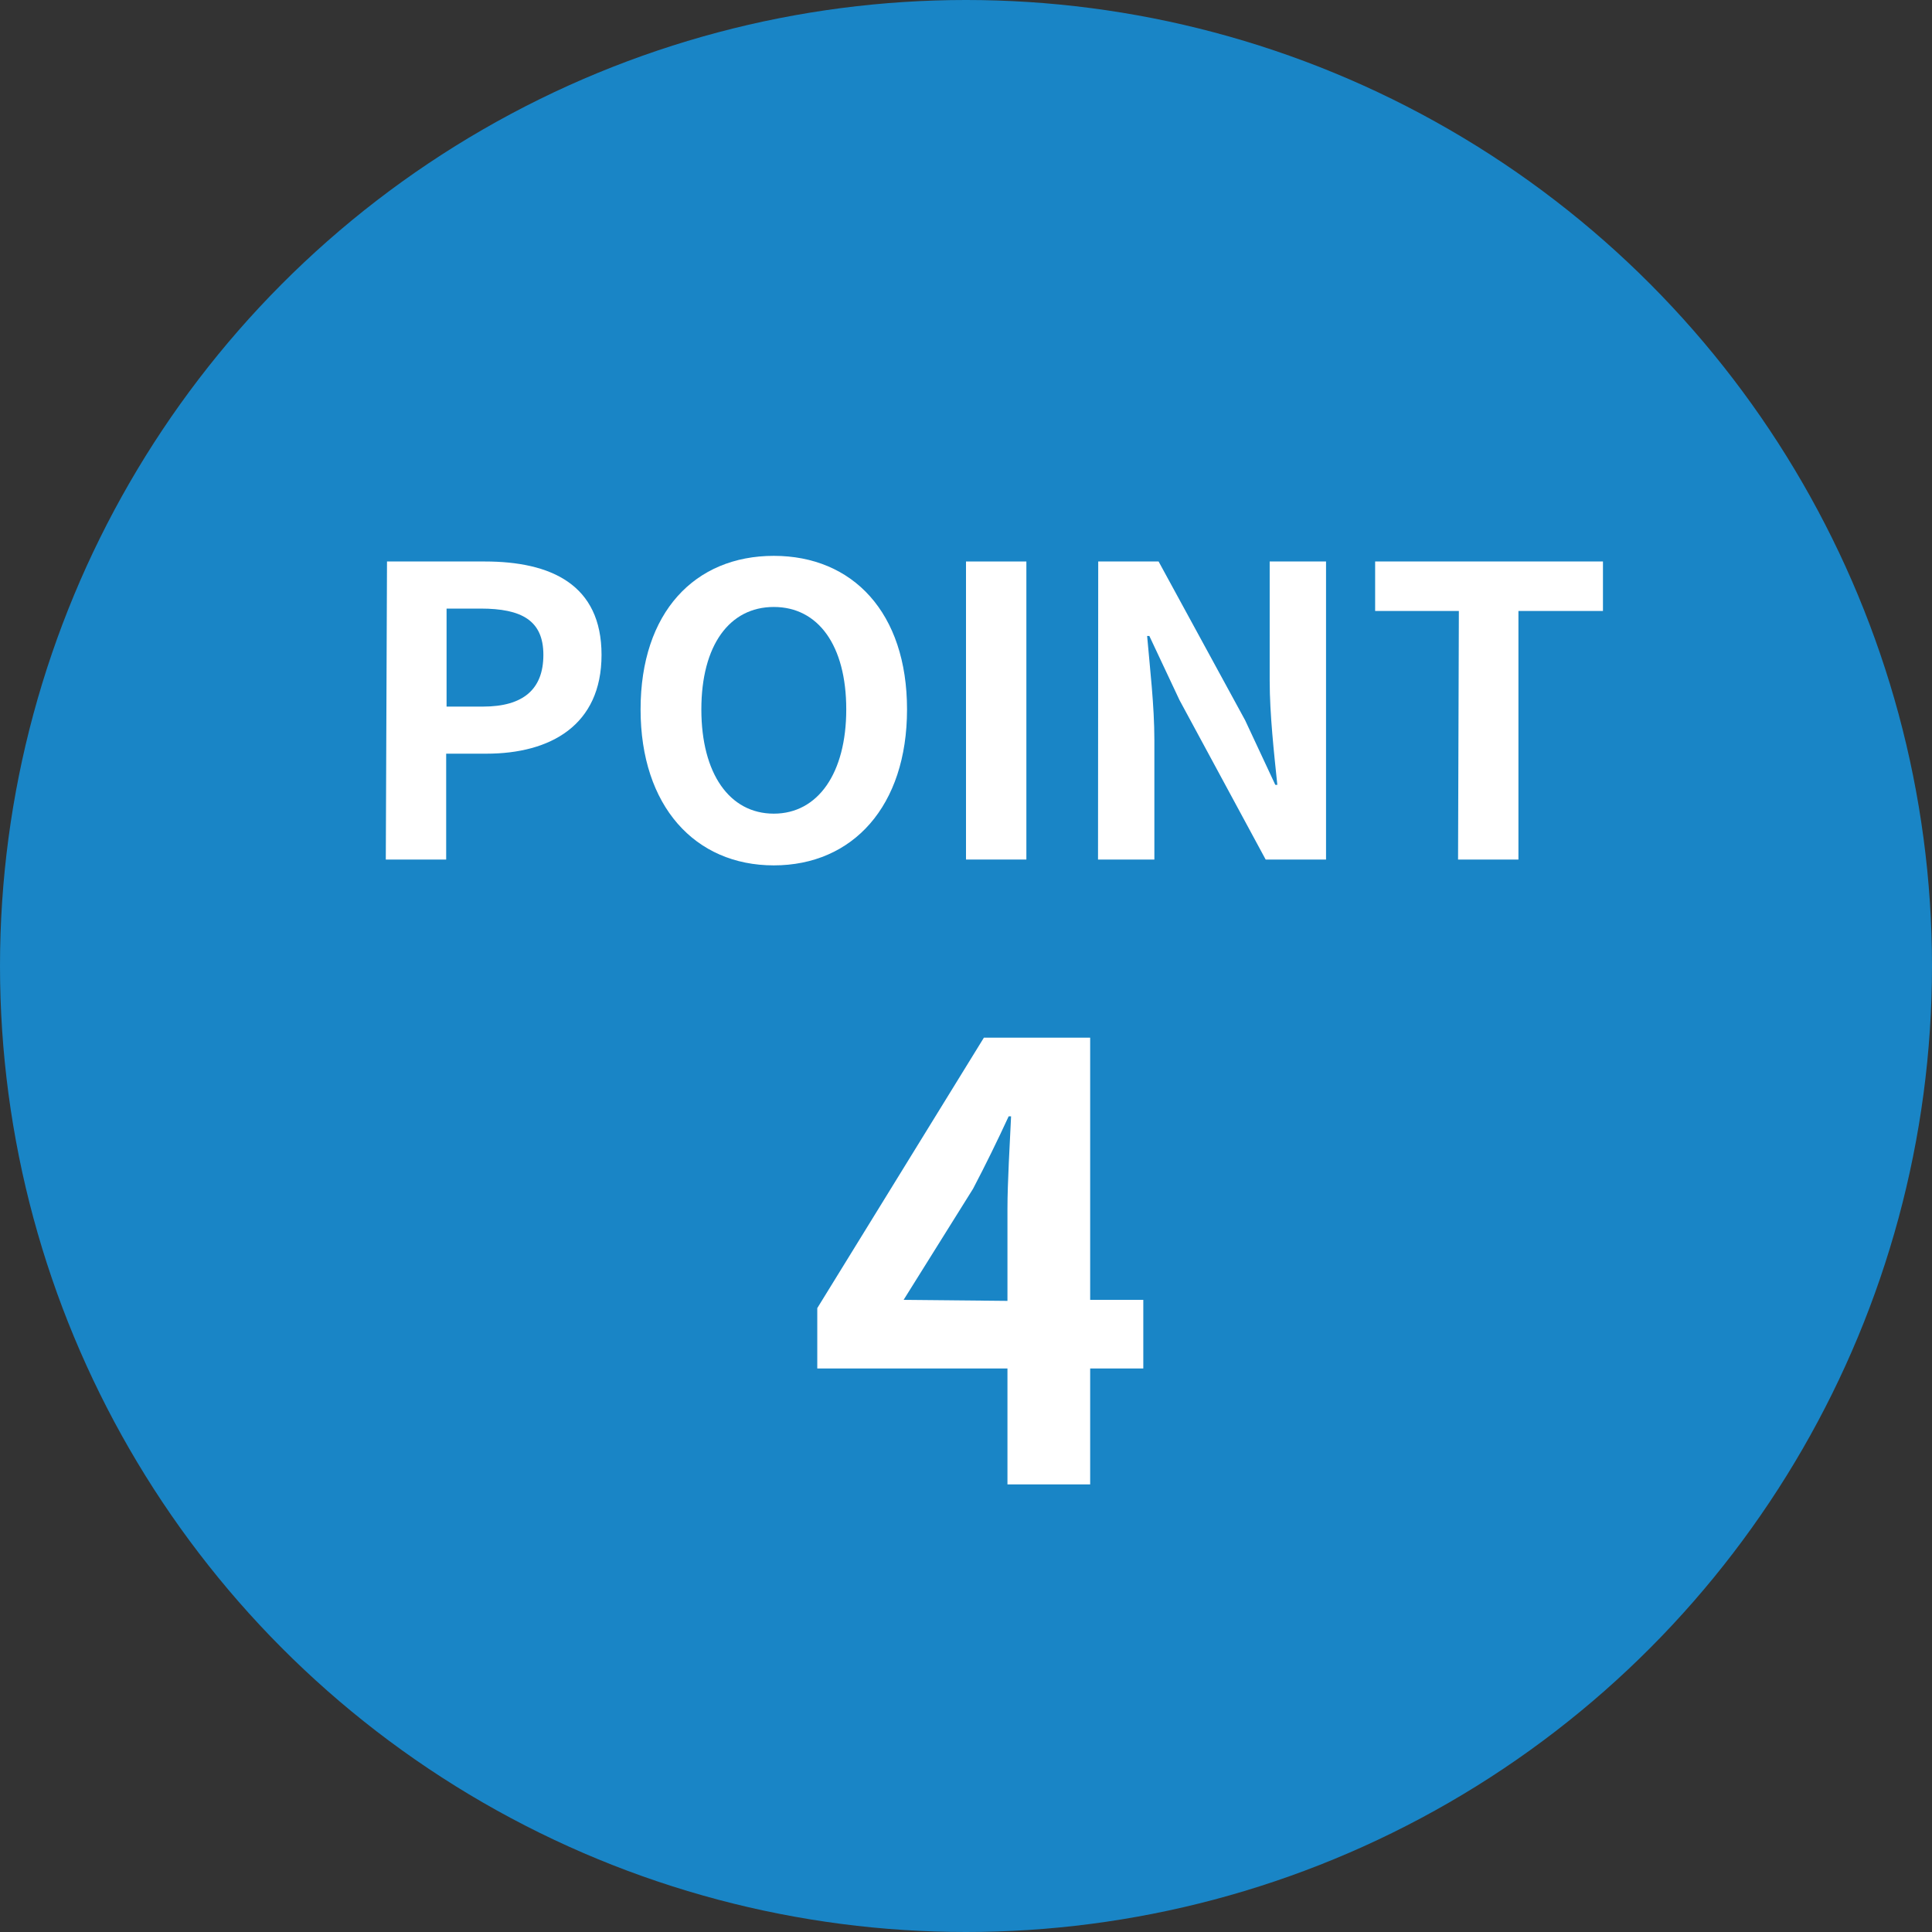 <svg xmlns="http://www.w3.org/2000/svg" viewBox="0 0 96 96"><rect x="0" y="0" width="96" height="96" fill="#333333" stroke="none"/><defs><style>.cls-1{fill:#1985c6;}.cls-2{fill:#fff;}</style></defs><g id="レイヤー_2" data-name="レイヤー 2"><g id="contents"><circle class="cls-1" cx="48" cy="48" r="48"/><path class="cls-2" d="M19.23,27.9h4.86c3.28,0,5.8,1.14,5.8,4.64s-2.54,4.91-5.72,4.91h-2v5.26h-3ZM24,35.11c2,0,3-.86,3-2.57s-1.08-2.3-3.12-2.3H22.19v4.87Z"/><path class="cls-2" d="M31.83,35.25c0-4.83,2.7-7.63,6.62-7.63s6.62,2.82,6.62,7.63S42.37,43,38.45,43,31.83,40.05,31.83,35.25Zm10.22,0c0-3.19-1.4-5.09-3.6-5.09s-3.6,1.9-3.6,5.09,1.4,5.18,3.6,5.18S42.05,38.41,42.05,35.25Z"/><path class="cls-2" d="M48,27.9h3V42.71H48Z"/><path class="cls-2" d="M54.57,27.9h3l4.3,7.89L63.37,39h.1c-.16-1.54-.38-3.5-.38-5.18V27.9h2.8V42.71h-3l-4.28-7.92-1.5-3.19H57c.14,1.61.36,3.47.36,5.17v5.94h-2.8Z"/><path class="cls-2" d="M72.49,30.36H68.33V27.9H79.65v2.46h-4.2V42.71h-3Z"/><path class="cls-2" d="M56.81,68H54.17v5.76H50.06V68H40.61V65l8.28-13.44h5.28V64.59h2.64Zm-6.75-3.36V60.06c0-1.29.12-3.3.18-4.59h-.12c-.54,1.17-1.14,2.4-1.77,3.6L44.9,64.59Z"/></g></g></svg>